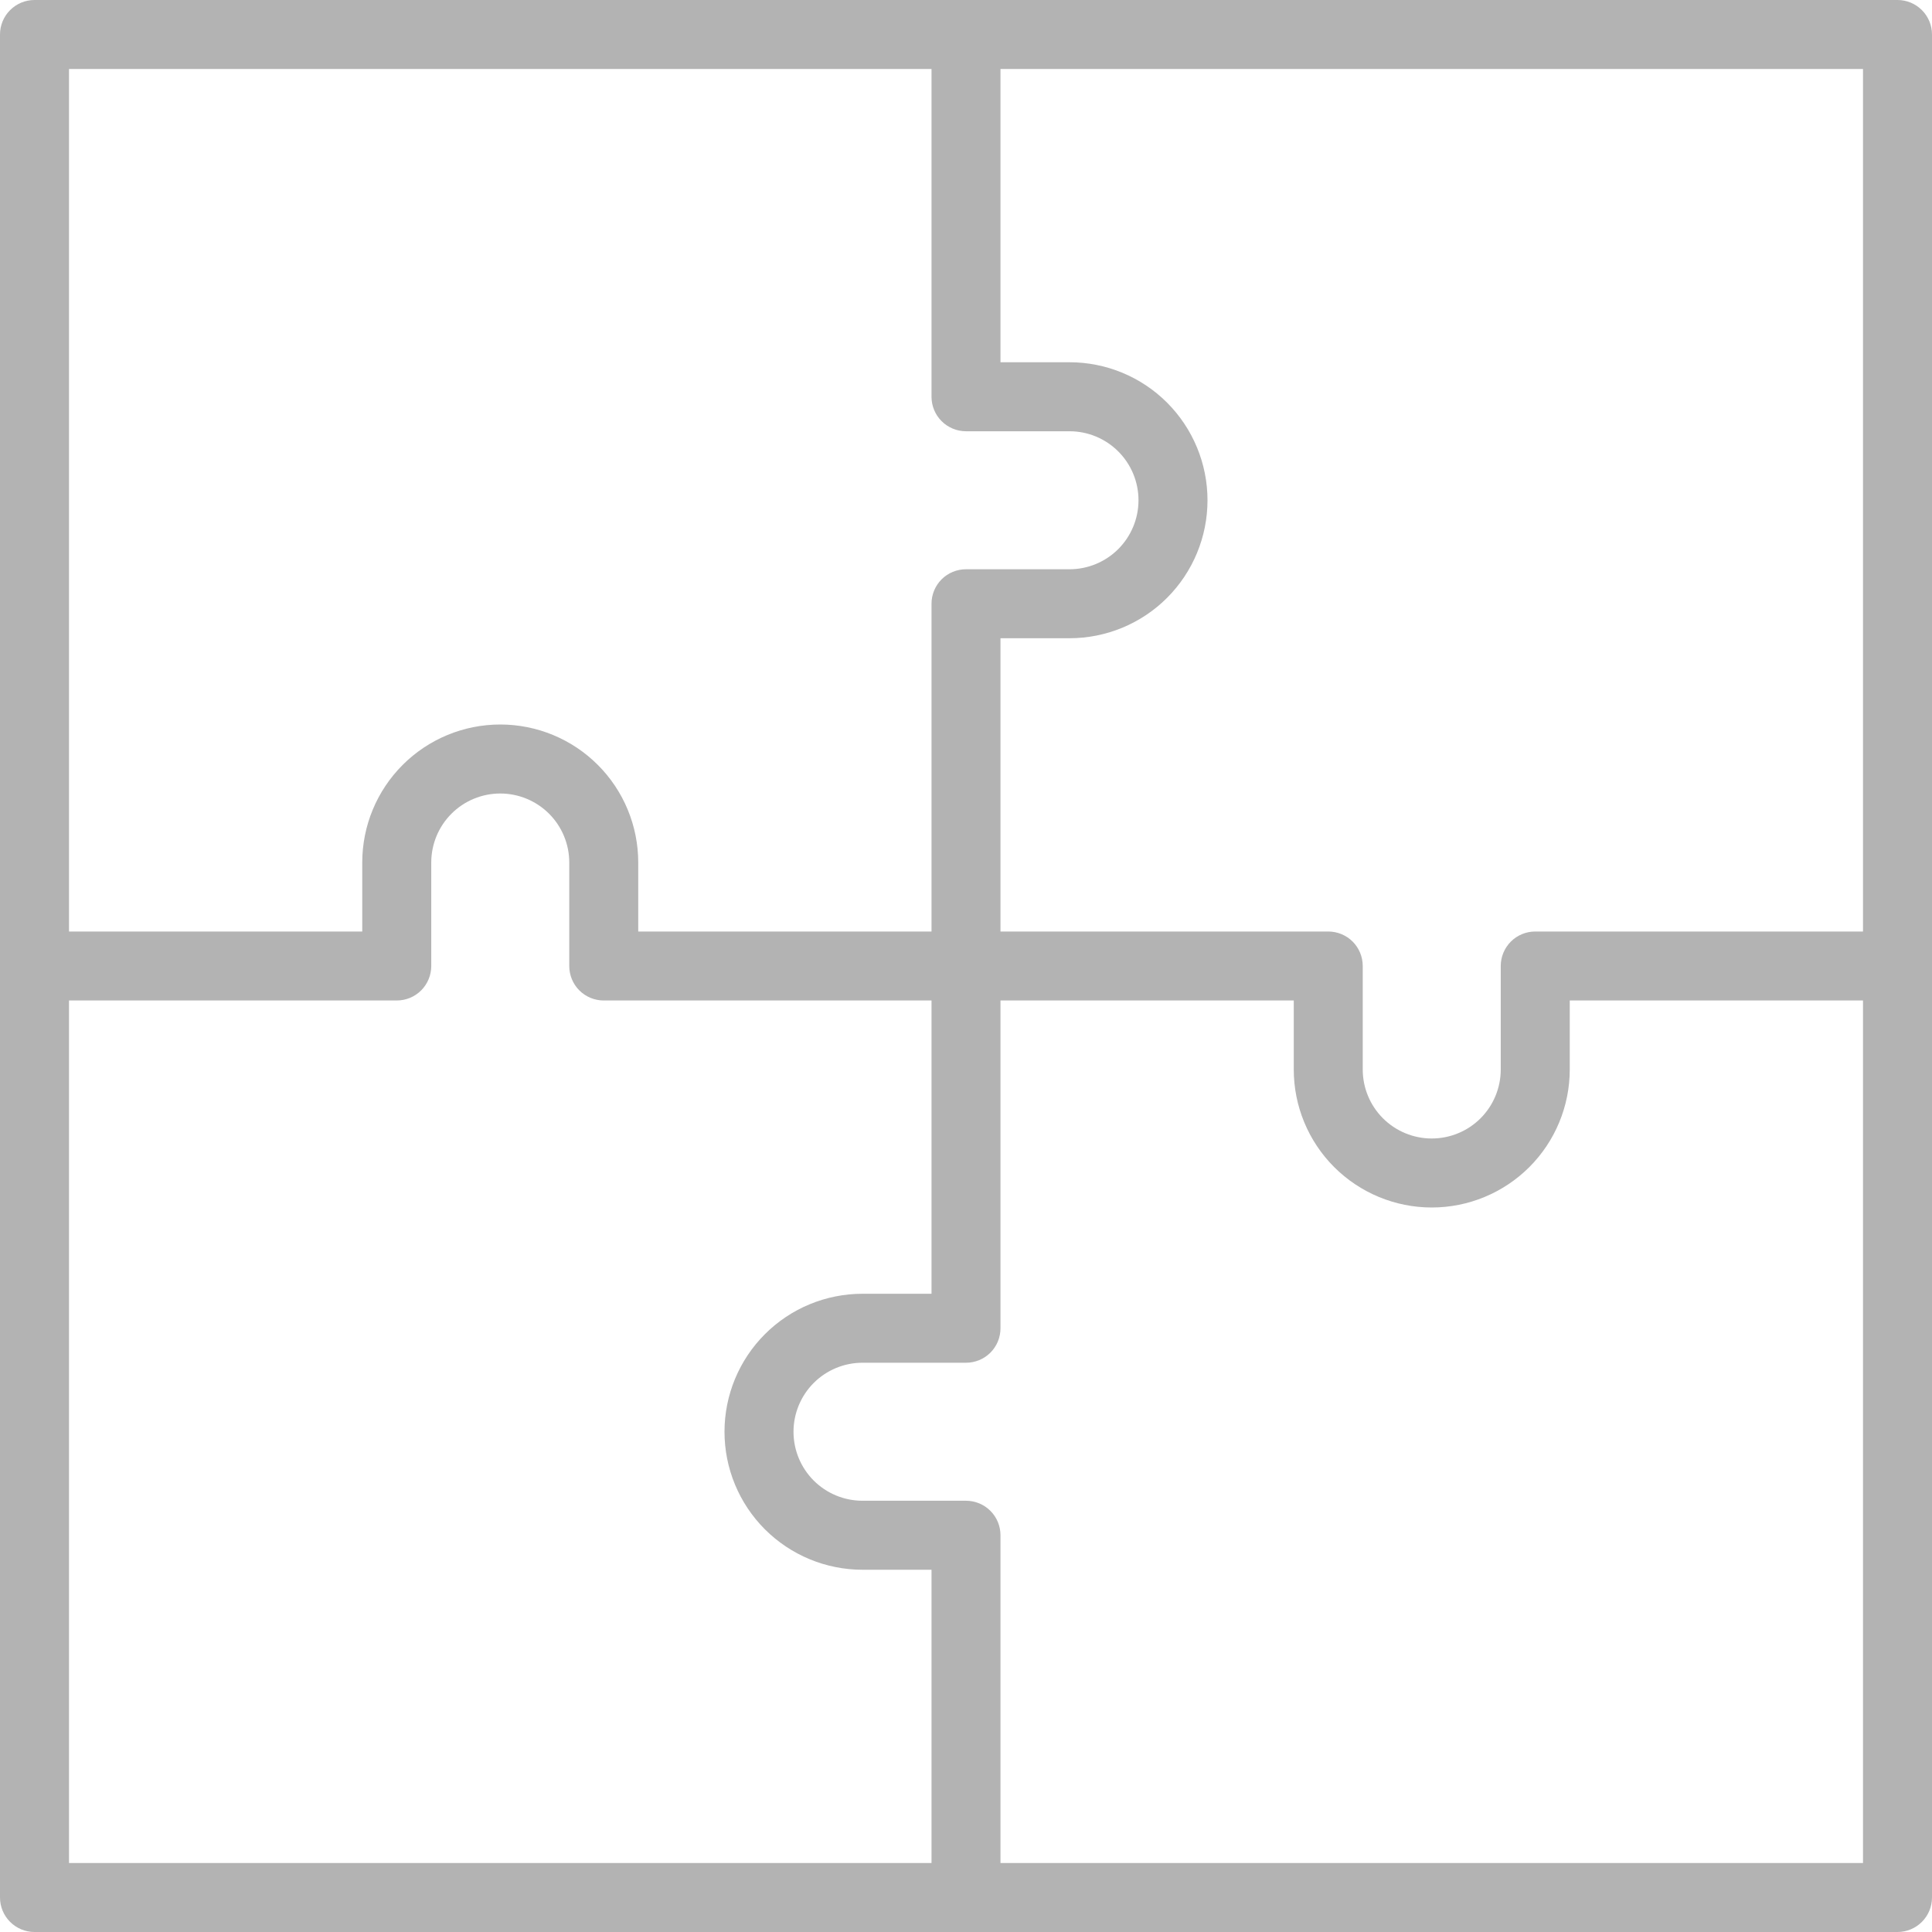 <svg width="60" height="60" viewBox="0 0 60 60" fill="none" xmlns="http://www.w3.org/2000/svg">
<path d="M58.929 0H1.071C0.787 0 0.515 0.113 0.314 0.314C0.113 0.515 0 0.787 0 1.071V58.929C0 59.213 0.113 59.485 0.314 59.686C0.515 59.887 0.787 60 1.071 60H58.929C59.213 60 59.485 59.887 59.686 59.686C59.887 59.485 60 59.213 60 58.929V1.071C60 0.787 59.887 0.515 59.686 0.314C59.485 0.113 59.213 0 58.929 0ZM57.857 28.929H47.679C47.394 28.929 47.122 29.041 46.921 29.242C46.72 29.443 46.607 29.716 46.607 30V33.214C46.607 33.783 46.381 34.328 45.98 34.73C45.578 35.131 45.033 35.357 44.464 35.357C43.896 35.357 43.351 35.131 42.949 34.73C42.547 34.328 42.321 33.783 42.321 33.214V30C42.321 29.716 42.209 29.443 42.008 29.242C41.807 29.041 41.534 28.929 41.25 28.929H31.071V19.821H33.214C34.351 19.821 35.441 19.37 36.245 18.566C37.048 17.762 37.5 16.672 37.5 15.536C37.5 14.399 37.048 13.309 36.245 12.505C35.441 11.701 34.351 11.25 33.214 11.25H31.071V2.143H57.857V28.929ZM2.143 2.143H28.929V12.321C28.929 12.606 29.041 12.878 29.242 13.079C29.443 13.28 29.716 13.393 30 13.393H33.214C33.783 13.393 34.328 13.619 34.73 14.021C35.131 14.422 35.357 14.967 35.357 15.536C35.357 16.104 35.131 16.649 34.73 17.051C34.328 17.453 33.783 17.679 33.214 17.679H30C29.716 17.679 29.443 17.791 29.242 17.992C29.041 18.193 28.929 18.466 28.929 18.75V28.929H19.821V26.786C19.821 25.649 19.37 24.559 18.566 23.755C17.762 22.951 16.672 22.5 15.536 22.5C14.399 22.5 13.309 22.951 12.505 23.755C11.701 24.559 11.25 25.649 11.25 26.786V28.929H2.143V2.143ZM2.143 31.071H12.321C12.606 31.071 12.878 30.959 13.079 30.758C13.28 30.557 13.393 30.284 13.393 30V26.786C13.393 26.217 13.619 25.672 14.021 25.27C14.422 24.869 14.967 24.643 15.536 24.643C16.104 24.643 16.649 24.869 17.051 25.27C17.453 25.672 17.679 26.217 17.679 26.786V30C17.679 30.284 17.791 30.557 17.992 30.758C18.193 30.959 18.466 31.071 18.75 31.071H28.929V40.179H26.786C25.649 40.179 24.559 40.63 23.755 41.434C22.951 42.238 22.5 43.328 22.5 44.464C22.5 45.601 22.951 46.691 23.755 47.495C24.559 48.298 25.649 48.75 26.786 48.75H28.929V57.857H2.143V31.071ZM57.857 57.857H31.071V47.679C31.071 47.394 30.959 47.122 30.758 46.921C30.557 46.72 30.284 46.607 30 46.607H26.786C26.217 46.607 25.672 46.381 25.27 45.98C24.869 45.578 24.643 45.033 24.643 44.464C24.643 43.896 24.869 43.351 25.27 42.949C25.672 42.547 26.217 42.321 26.786 42.321H30C30.284 42.321 30.557 42.209 30.758 42.008C30.959 41.807 31.071 41.534 31.071 41.25V31.071H40.179V33.214C40.179 34.351 40.63 35.441 41.434 36.245C42.238 37.048 43.328 37.5 44.464 37.5C45.601 37.5 46.691 37.048 47.495 36.245C48.298 35.441 48.75 34.351 48.75 33.214V31.071H57.857V57.857Z" fill="black" fill-opacity="0.3"/>
</svg>
